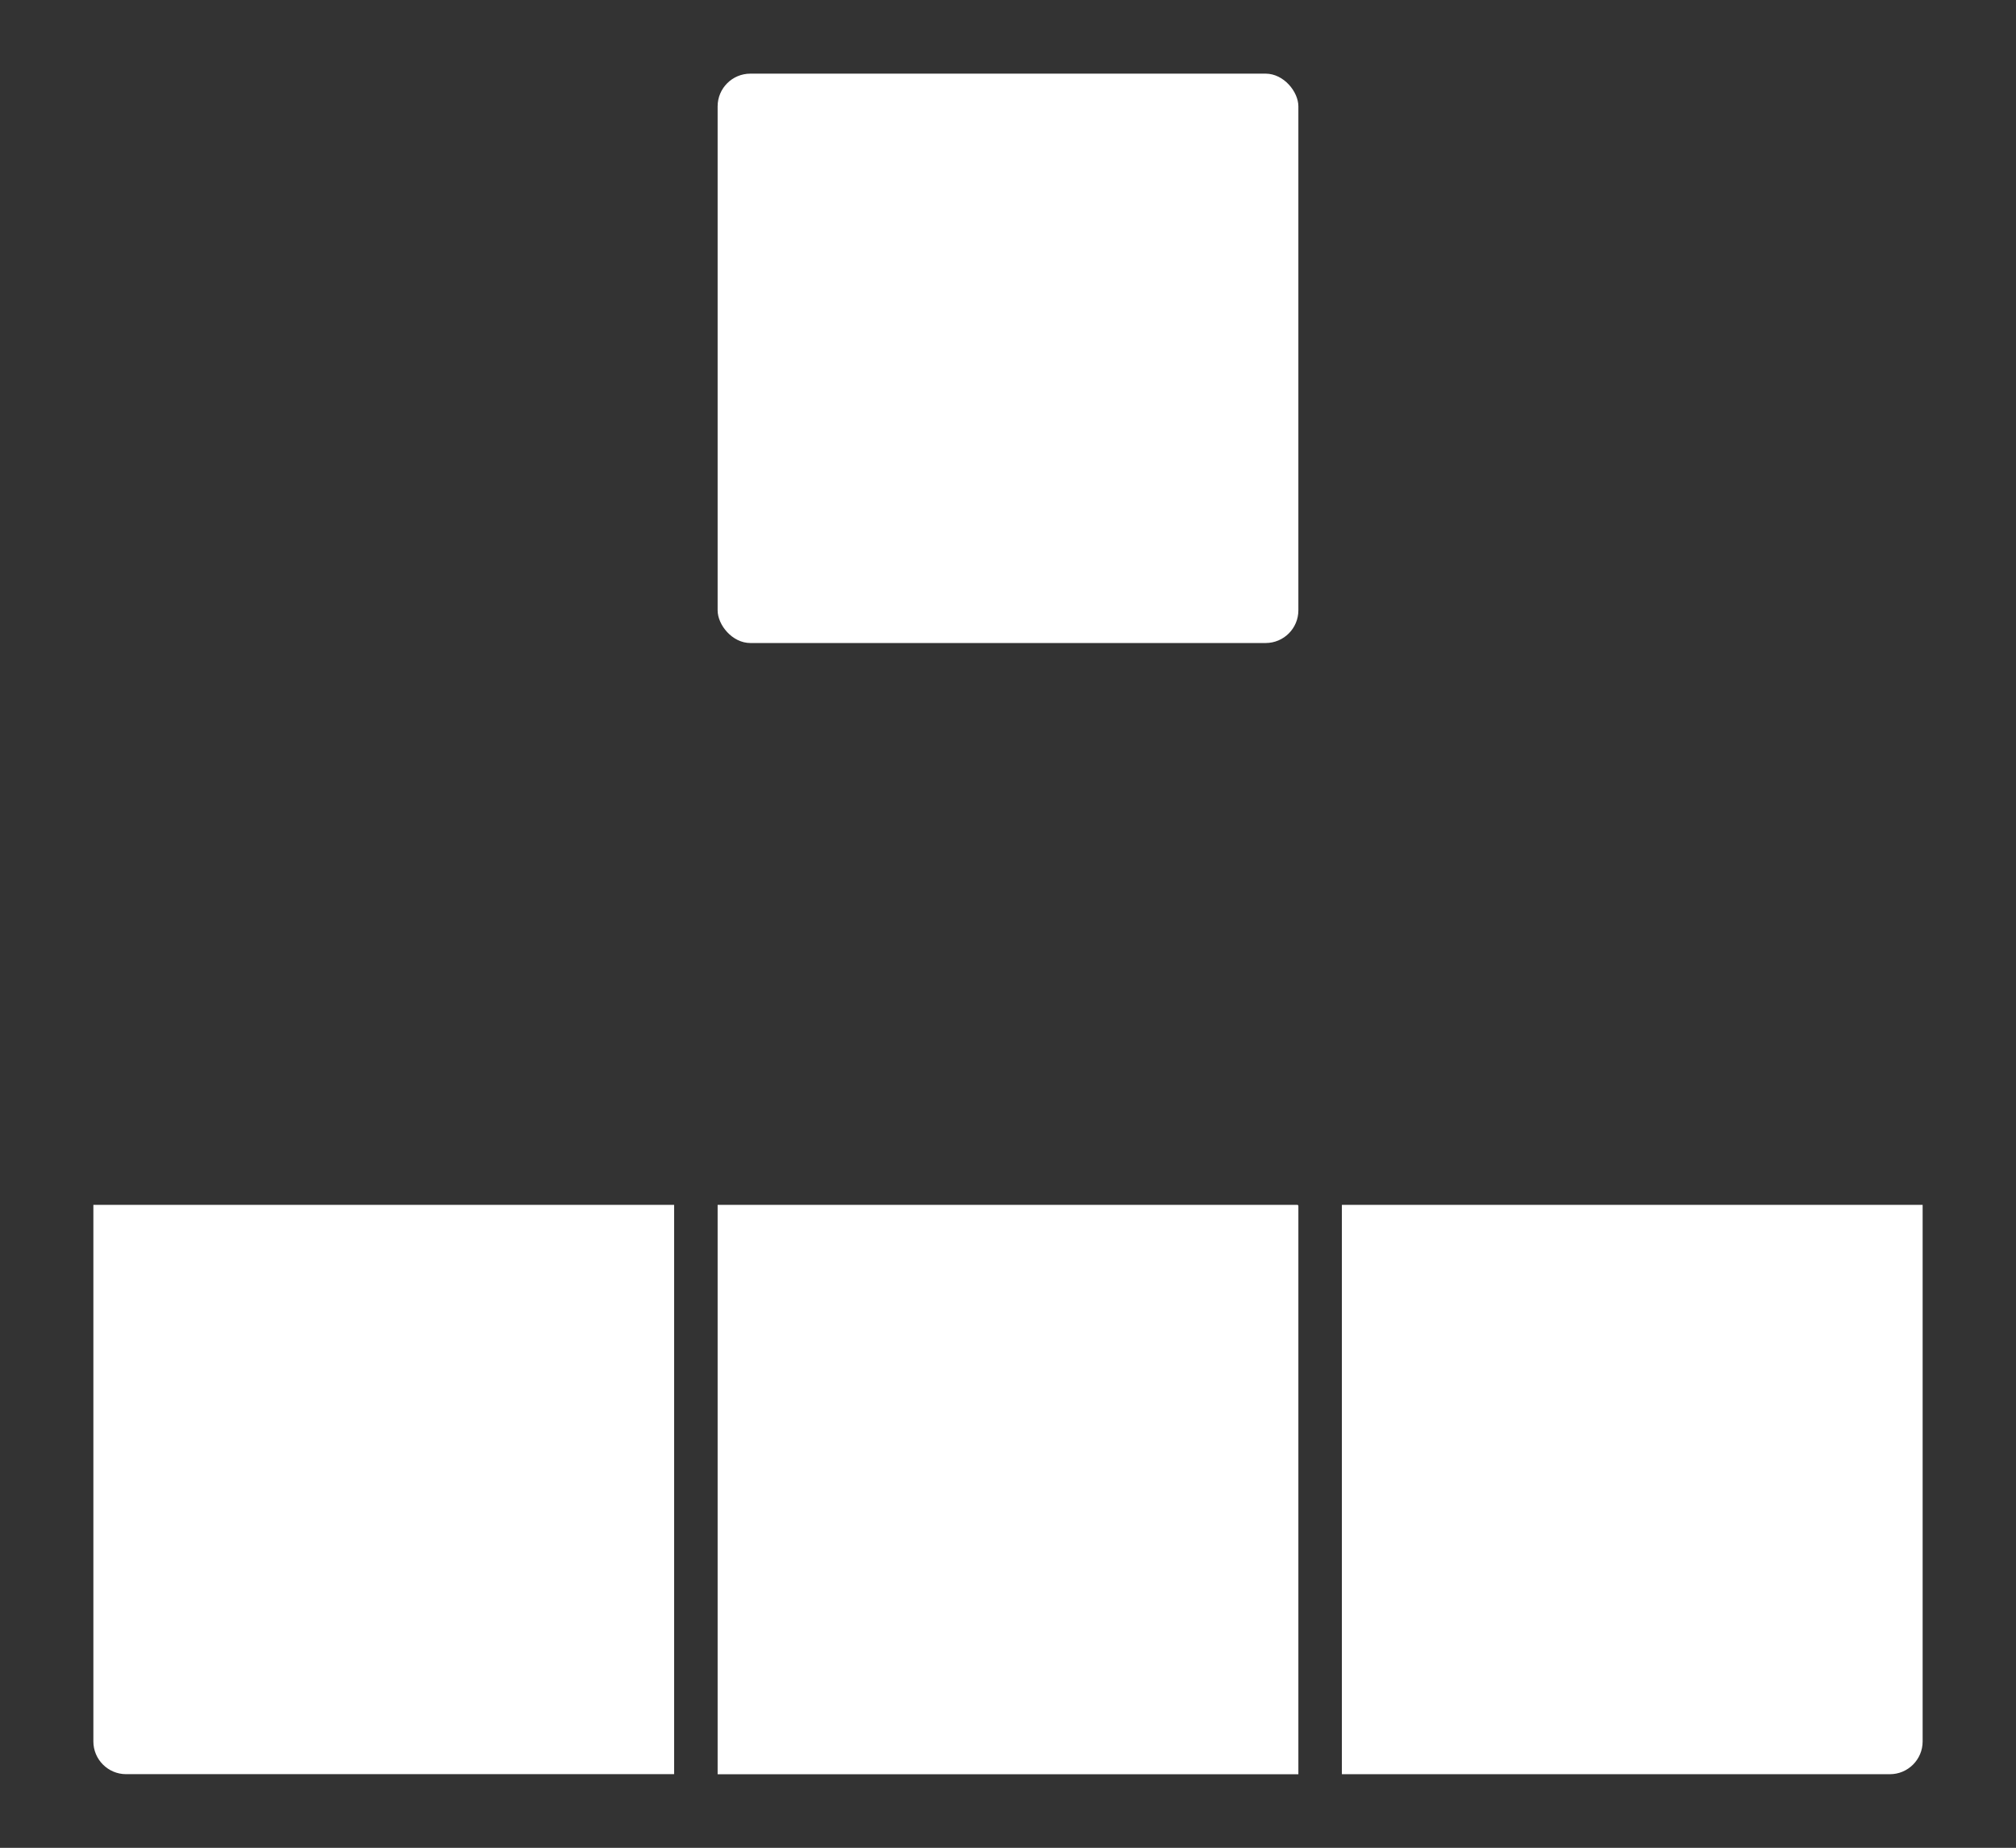 <svg xmlns="http://www.w3.org/2000/svg" id="Camada_1" data-name="Camada 1" viewBox="0 0 522.75 479.22"><rect x="0" y="0" width="522.75" height="479.22" fill="#333333" stroke="none"/><defs><style>      .cls-1 {        fill: #fff;        stroke-width: 0px;      }    </style></defs><rect class="cls-1" x="186.08" y="19.1" width="150.59" height="147.66" rx="8.49" ry="8.49"></rect><path class="cls-1" d="m186.08,312.47h150.31c.15,0,.28.13.28.28v147.38h-150.59v-147.66h0Z"></path><path class="cls-1" d="m24.21,312.46h142.1c4.69,0,8.49,3.81,8.49,8.49v139.16H24.21v-147.66h0Z" transform="translate(199.01 772.57) rotate(180)"></path><path class="cls-1" d="m347.95,312.47h150.59v139.16c0,4.69-3.81,8.49-8.49,8.49h-142.1v-147.66h0Z"></path></svg>